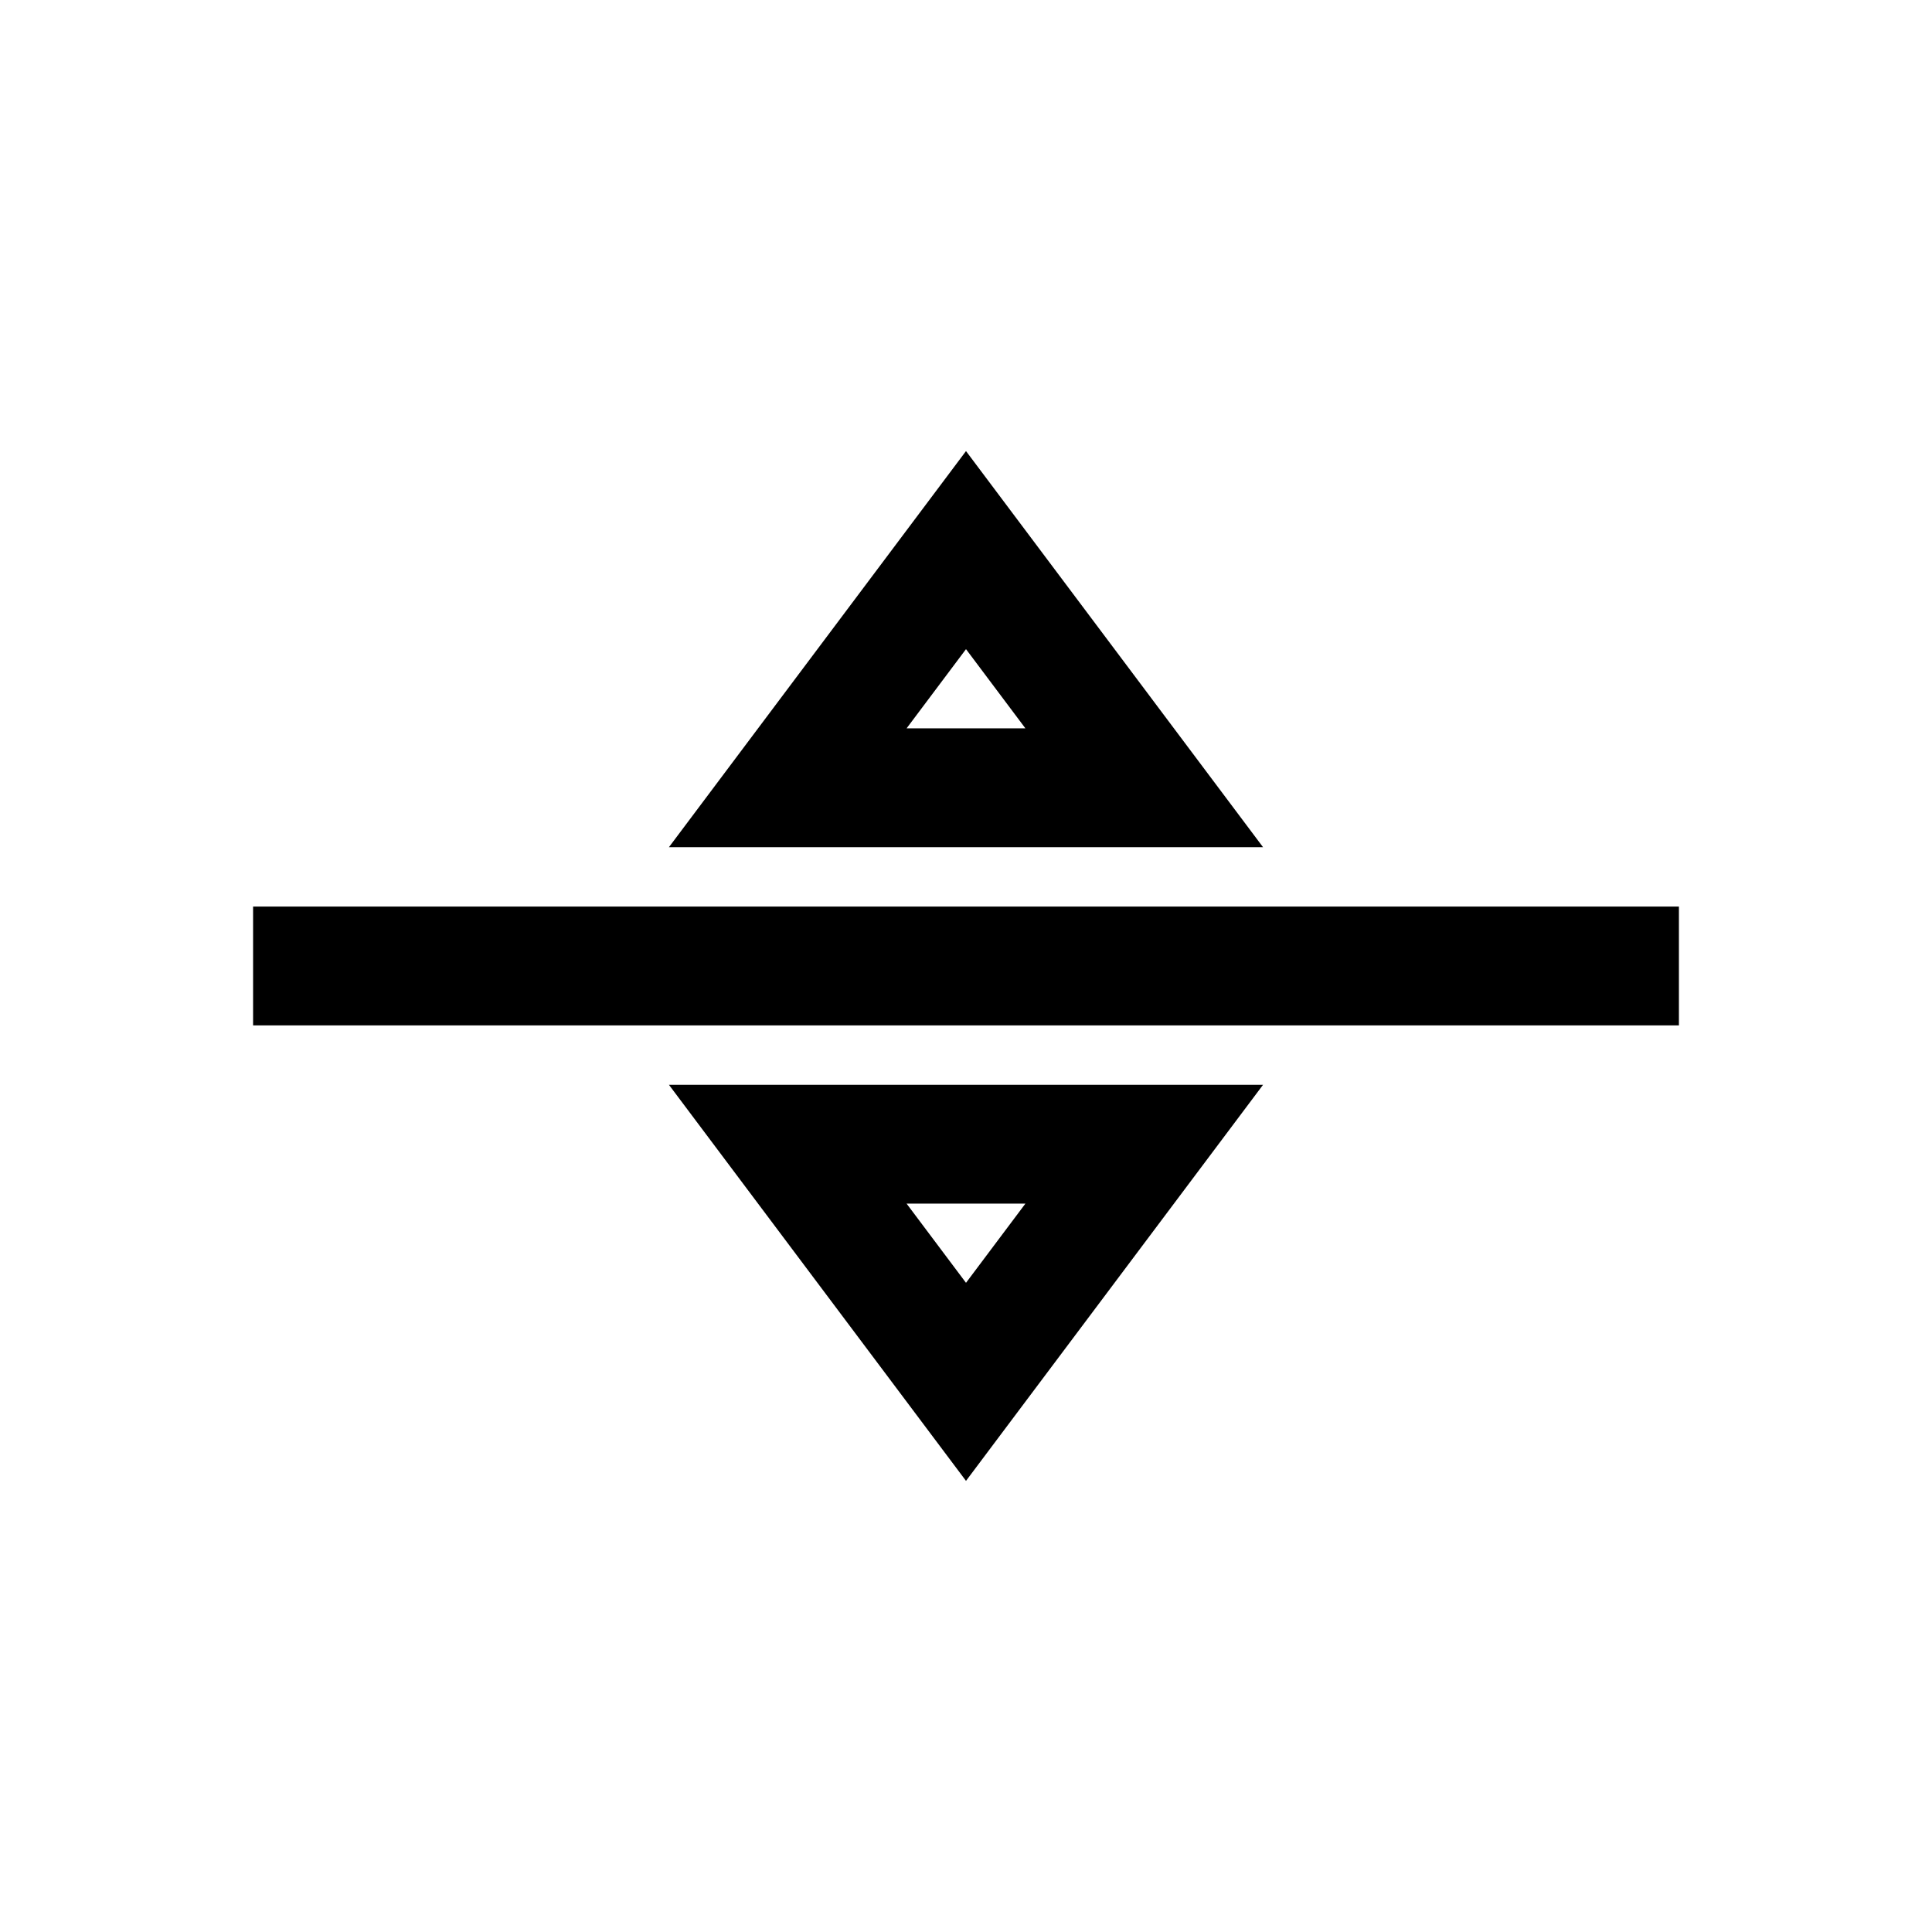 <?xml version="1.0" encoding="UTF-8"?>
<!-- Uploaded to: SVG Repo, www.svgrepo.com, Generator: SVG Repo Mixer Tools -->
<svg fill="#000000" width="800px" height="800px" version="1.1" viewBox="144 144 512 512" xmlns="http://www.w3.org/2000/svg">
 <g>
  <path d="m211.07 384.25h377.86v31.488h-377.86z"/>
  <path d="m400 263.54-78.723 104.97h157.44zm0 52.492 15.742 20.988h-31.488z"/>
  <path d="m400 536.45 78.719-104.96h-157.44zm0-52.492-15.746-20.984h31.488z"/>
 </g>
</svg>